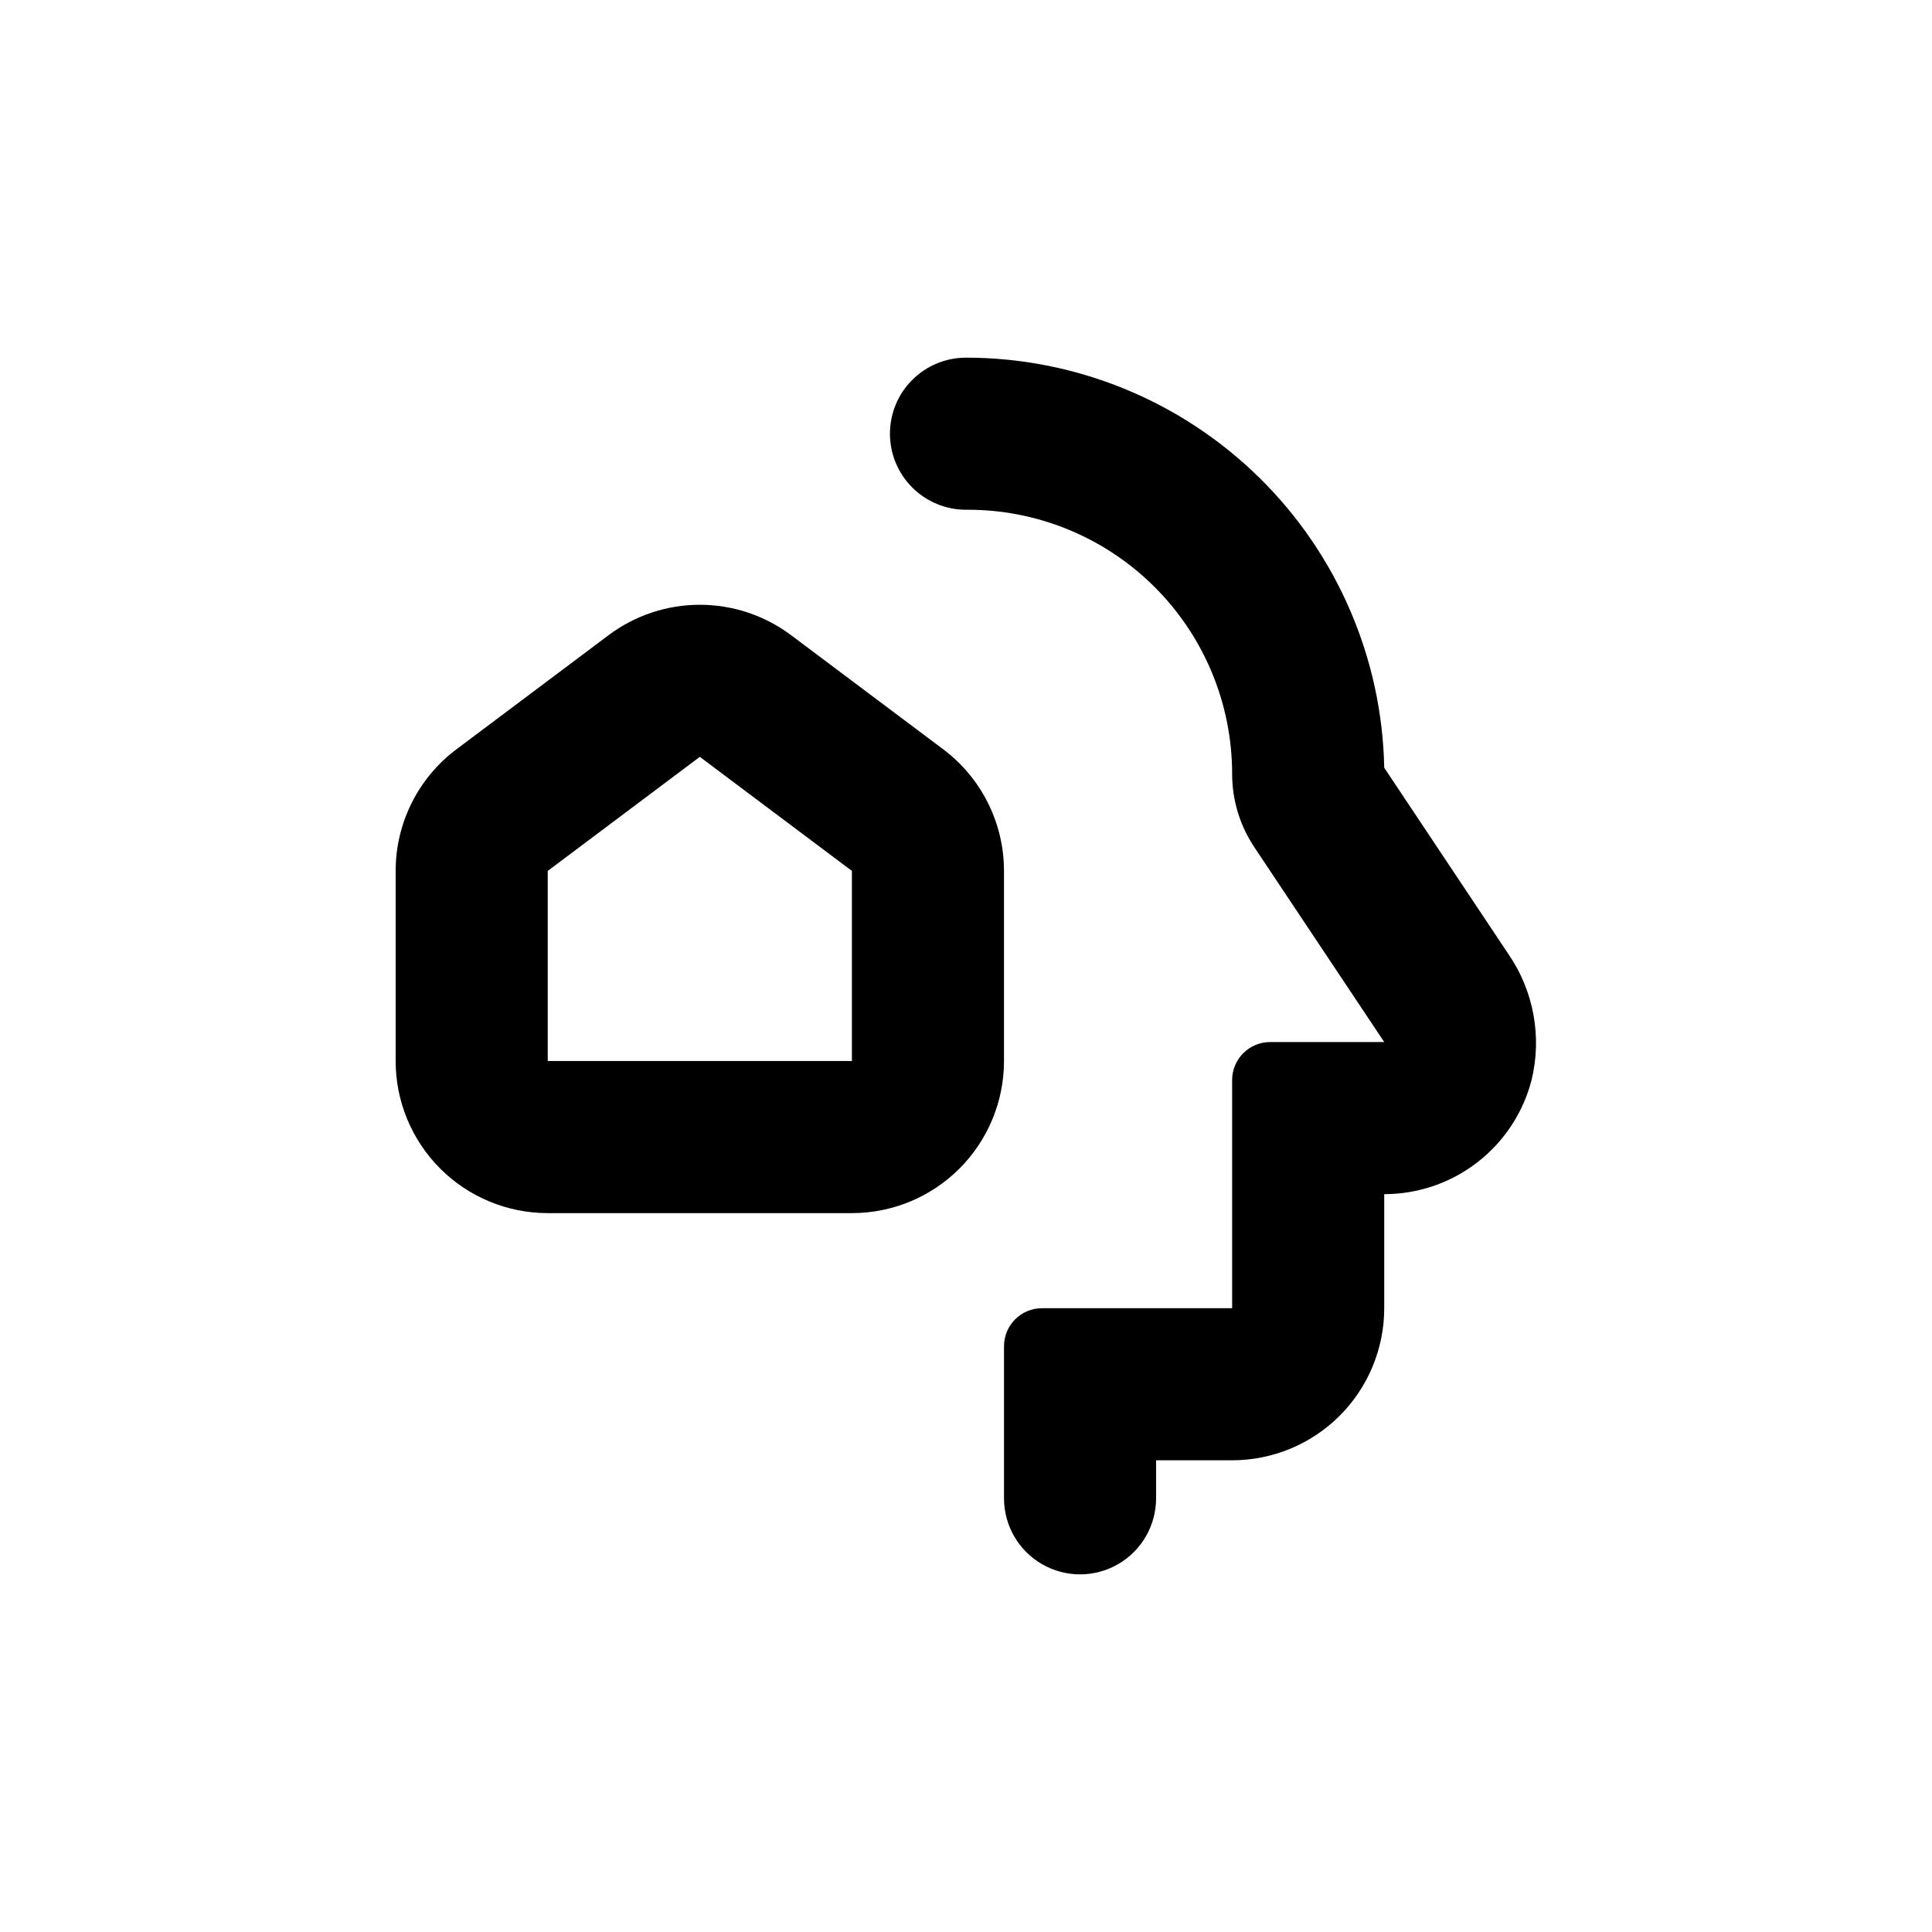 <?xml version="1.0" encoding="UTF-8"?>
<!-- Uploaded to: ICON Repo, www.svgrepo.com, Generator: ICON Repo Mixer Tools -->
<svg fill="#000000" width="800px" height="800px" version="1.1" viewBox="144 144 512 512" xmlns="http://www.w3.org/2000/svg">
 <g>
  <path d="m470.53 430.23v60.457h-50.379c-5.566 0-10.078 4.512-10.078 10.078v40.305c0 7.199 3.84 13.852 10.078 17.453 6.234 3.598 13.914 3.598 20.152 0 6.234-3.602 10.074-10.254 10.074-17.453v-10.078h20.152c10.691 0 20.941-4.246 28.5-11.805s11.805-17.809 11.805-28.5v-30.227c8.941 0.004 17.625-2.965 24.695-8.438 7.066-5.473 12.117-13.137 14.352-21.793 2.801-11.5 0.566-23.652-6.148-33.402l-32.898-49.371c-0.566-29.02-12.496-56.66-33.219-76.98-20.727-20.32-48.594-31.699-77.617-31.691-5.348 0-10.473 2.121-14.25 5.902-3.781 3.777-5.902 8.902-5.902 14.25 0 5.344 2.121 10.469 5.902 14.25 3.777 3.777 8.902 5.902 14.25 5.902 18.66-0.137 36.602 7.184 49.844 20.332 13.242 13.145 20.688 31.035 20.688 49.695 0 6.883 2.031 13.613 5.844 19.348l34.461 51.691h-30.227c-5.566 0-10.078 4.512-10.078 10.074z"/>
  <path d="m329.46 304.27c-8.719 0-17.207 2.828-24.184 8.062l-40.305 30.23v-0.004c-10.148 7.613-16.121 19.559-16.121 32.246v50.379c0 10.691 4.246 20.941 11.805 28.5s17.812 11.805 28.5 11.805h80.609c10.691 0 20.941-4.246 28.5-11.805 7.559-7.559 11.805-17.809 11.805-28.5v-50.379c0-12.688-5.973-24.633-16.121-32.246l-40.305-30.23v0.004c-6.977-5.234-15.461-8.062-24.184-8.062zm40.305 120.91h-80.609v-50.379l40.305-30.23 40.305 30.23z"/>
 </g>
</svg>